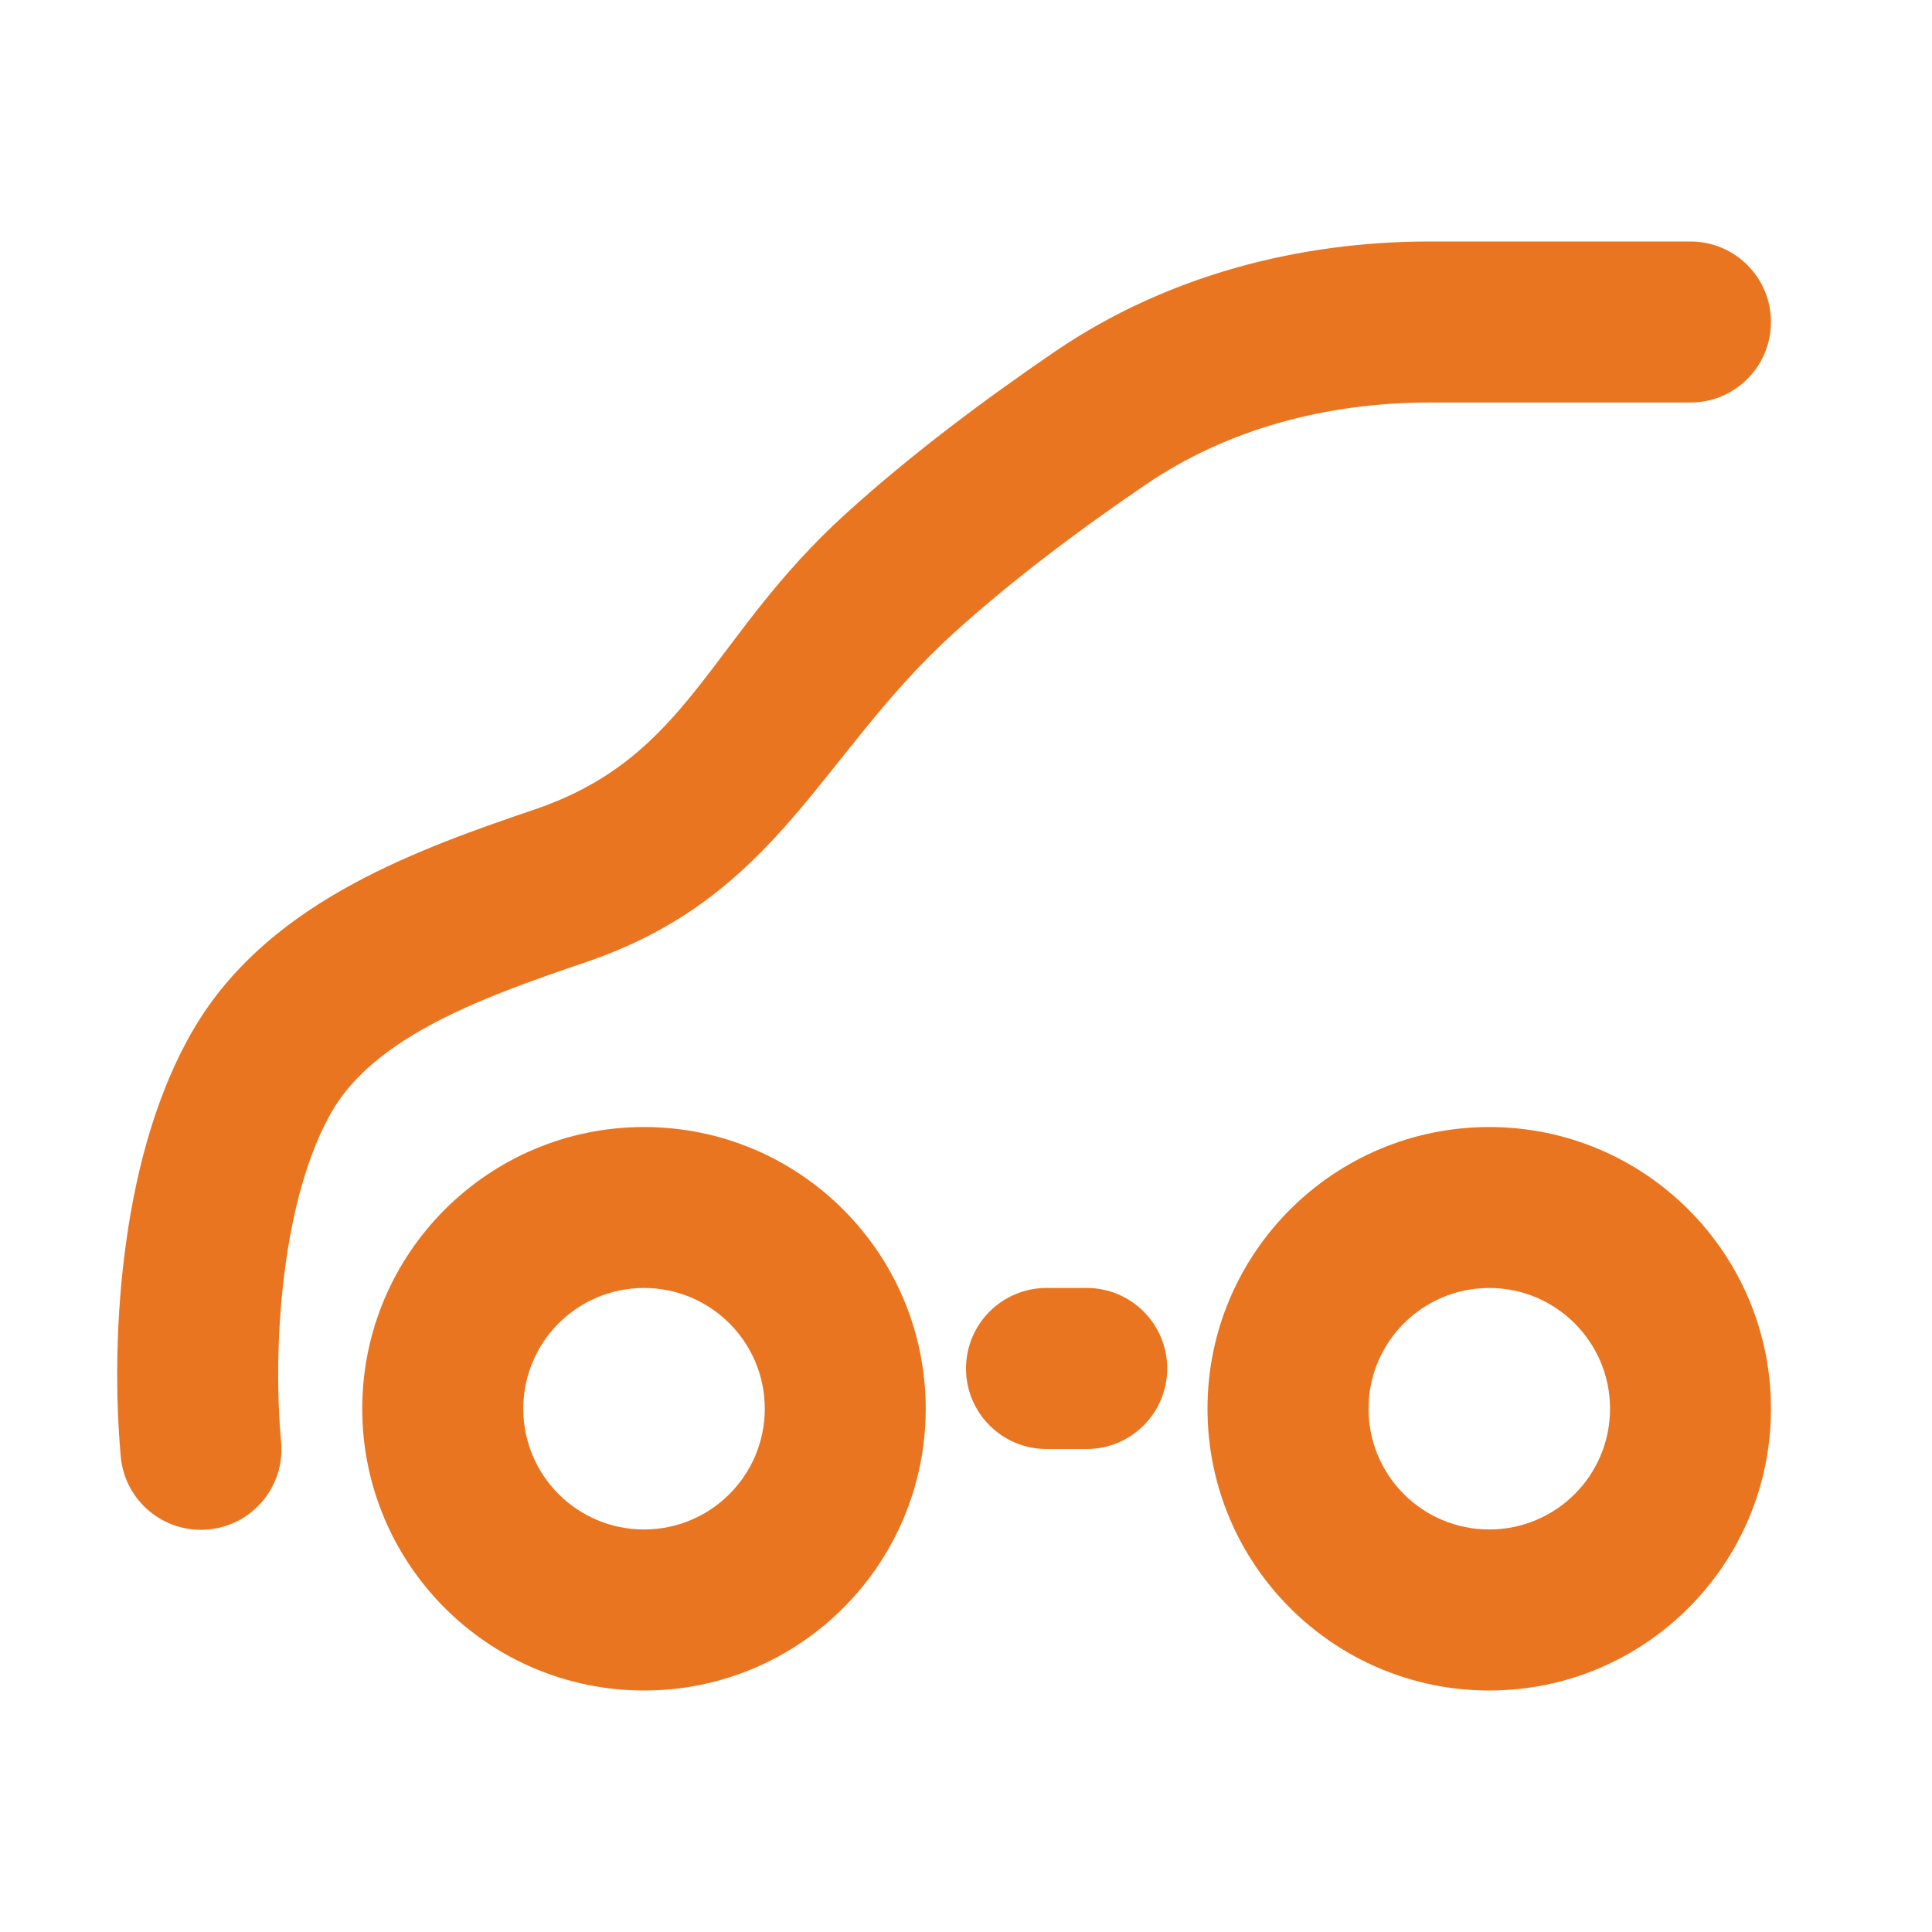 <svg xmlns="http://www.w3.org/2000/svg" fill="none" viewBox="0 0 20 20" height="20" width="20">
<path fill="#EA7520" d="M6.667 15.833C7.357 15.833 7.917 15.274 7.917 14.583C7.917 13.893 7.357 13.333 6.667 13.333C5.976 13.333 5.417 13.893 5.417 14.583C5.417 15.274 5.976 15.833 6.667 15.833ZM6.667 17.5C8.278 17.5 9.583 16.194 9.583 14.583C9.583 12.973 8.278 11.667 6.667 11.667C5.056 11.667 3.75 12.973 3.75 14.583C3.75 16.194 5.056 17.5 6.667 17.5Z" clip-rule="evenodd" fill-rule="evenodd"></path>
<path fill="#EA7520" d="M15.417 15.833C16.107 15.833 16.667 15.274 16.667 14.583C16.667 13.893 16.107 13.333 15.417 13.333C14.726 13.333 14.167 13.893 14.167 14.583C14.167 15.274 14.726 15.833 15.417 15.833ZM15.417 17.5C17.027 17.5 18.333 16.194 18.333 14.583C18.333 12.973 17.027 11.667 15.417 11.667C13.806 11.667 12.5 12.973 12.5 14.583C12.5 16.194 13.806 17.5 15.417 17.5Z" clip-rule="evenodd" fill-rule="evenodd"></path>
<path fill="#EA7520" d="M17.5 4.167L14.797 4.167C13.729 4.167 12.702 4.443 11.863 5.015C11.159 5.494 10.469 6.014 9.879 6.548C8.491 7.805 8.064 9.278 6.077 9.956C5.489 10.156 4.932 10.352 4.449 10.614C3.971 10.874 3.632 11.164 3.432 11.512C3.182 11.949 3.022 12.548 2.942 13.198C2.862 13.84 2.868 14.471 2.91 14.928C2.952 15.386 2.614 15.792 2.155 15.833C1.697 15.875 1.292 15.537 1.25 15.079C1.199 14.515 1.192 13.764 1.288 12.994C1.382 12.233 1.582 11.39 1.986 10.685C2.395 9.969 3.025 9.491 3.654 9.15C4.278 8.811 4.965 8.573 5.539 8.378C7.148 7.829 7.332 6.607 8.761 5.313C9.425 4.711 10.182 4.143 10.924 3.637C12.082 2.849 13.449 2.5 14.797 2.5L17.5 2.5C17.96 2.5 18.333 2.873 18.333 3.333C18.333 3.794 17.96 4.167 17.5 4.167Z" clip-rule="evenodd" fill-rule="evenodd"></path>
<path fill="#EA7520" d="M10 14.167C10 13.706 10.373 13.333 10.833 13.333H11.25C11.71 13.333 12.083 13.706 12.083 14.167C12.083 14.627 11.71 15 11.25 15H10.833C10.373 15 10 14.627 10 14.167Z" clip-rule="evenodd" fill-rule="evenodd"></path>
</svg>
